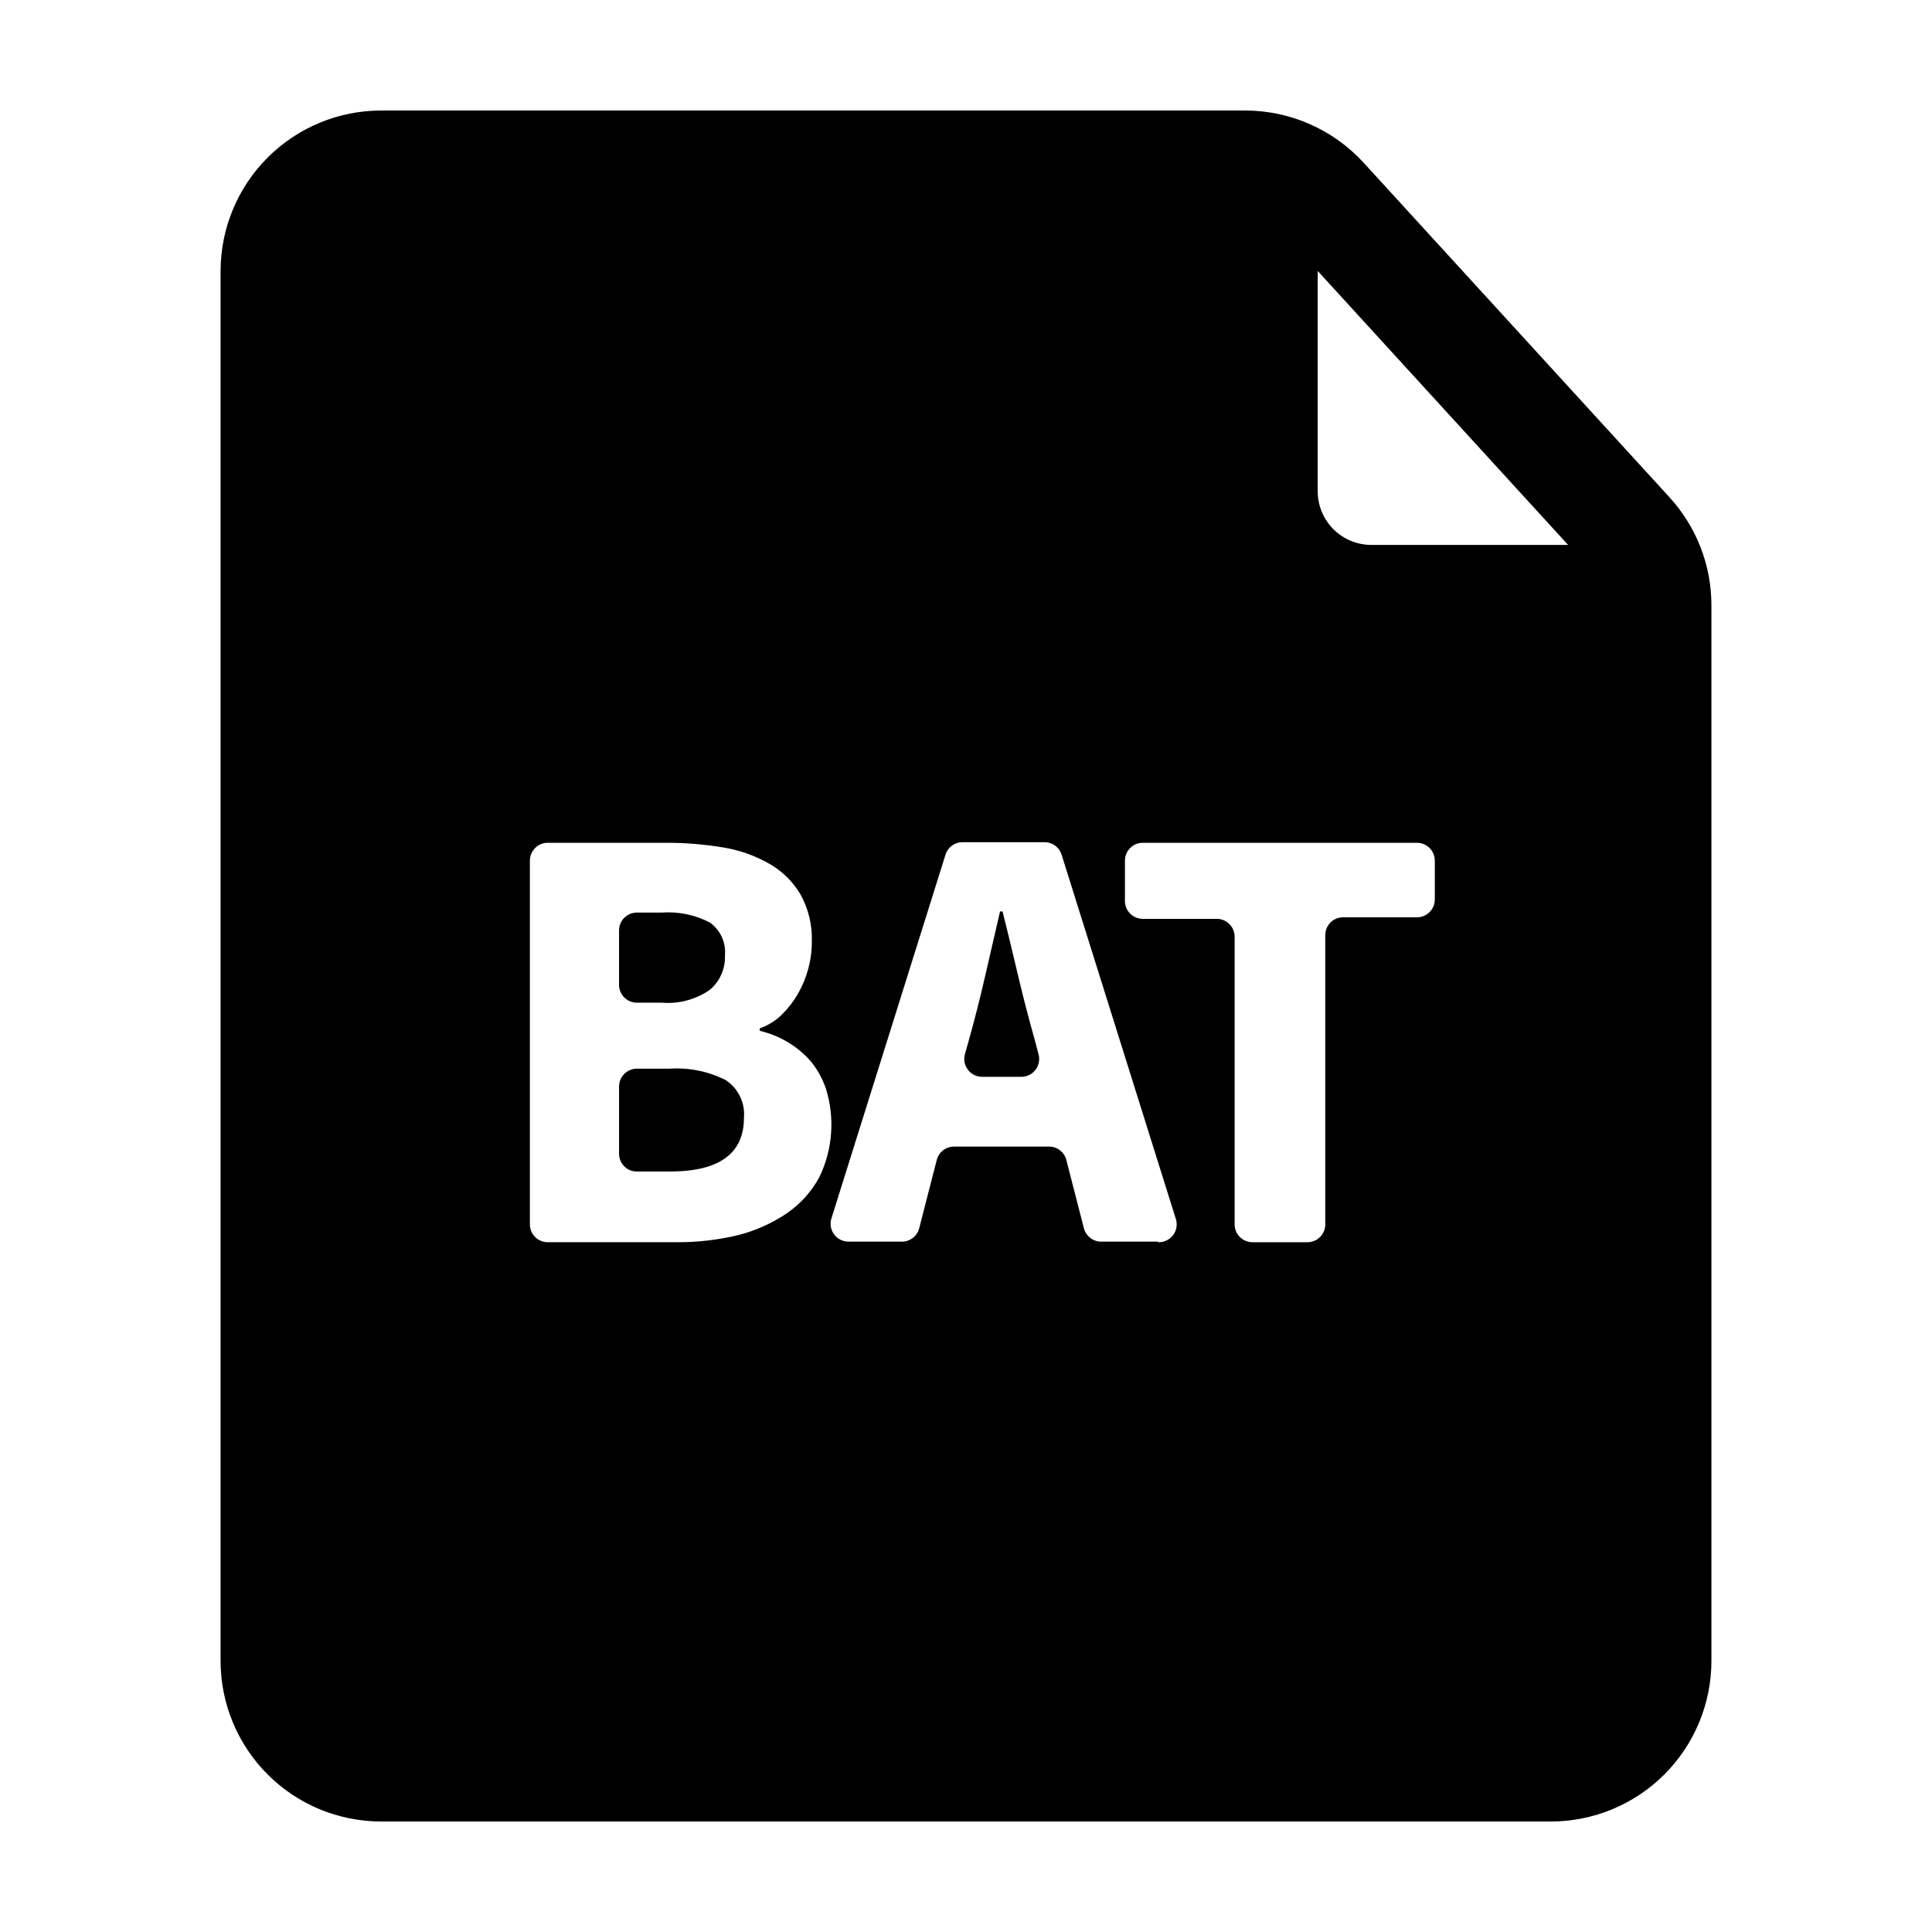 <?xml version="1.0" encoding="UTF-8"?>
<!-- Uploaded to: SVG Repo, www.svgrepo.com, Generator: SVG Repo Mixer Tools -->
<svg fill="#000000" width="800px" height="800px" version="1.1" viewBox="144 144 512 512" xmlns="http://www.w3.org/2000/svg">
 <g>
  <path d="m336.32 430.23c-4.578-2.309-9.691-3.352-14.812-3.023h-8.715c-2.617 0-4.734 2.121-4.734 4.738v17.836-0.004c0 1.254 0.5 2.453 1.391 3.332 0.887 0.879 2.094 1.367 3.344 1.355h8.715c13.098 0 19.648-4.754 19.648-14.258 0.34-3.961-1.516-7.789-4.836-9.977z"/>
  <path d="m418.24 419.65c-1.512-5.34-2.973-10.934-4.383-16.879-1.41-5.945-2.769-11.688-4.18-17.23h-0.656l-3.984 17.281c-1.359 5.894-2.769 11.488-4.281 16.828l-1.059 3.777c-0.375 1.422-0.066 2.938 0.828 4.102 0.898 1.164 2.289 1.844 3.758 1.844h10.379c1.457-0.004 2.836-0.676 3.731-1.828 0.895-1.152 1.211-2.652 0.852-4.066z"/>
  <path d="m312.79 409.72h6.602c4.516 0.383 9.027-0.828 12.746-3.426 2.652-2.25 4.121-5.594 3.981-9.07 0.324-3.434-1.215-6.777-4.031-8.766-3.914-2.023-8.305-2.93-12.695-2.621h-6.602c-2.617 0-4.734 2.121-4.734 4.738v14.457c0.027 2.598 2.137 4.688 4.734 4.688z"/>
  <path d="m486.75 293.64-3.625-100.21h-261.12v414.79h356.85v-313.42zm-134.16 171.85c-3.973 2.699-8.391 4.676-13.047 5.848-5.266 1.258-10.66 1.883-16.074 1.863h-34.309c-2.617 0-4.734-2.121-4.734-4.738v-96.379c0-2.613 2.117-4.734 4.734-4.734h31.238c5.062-0.02 10.117 0.387 15.113 1.211 4.344 0.68 8.527 2.148 12.344 4.332 3.414 1.934 6.266 4.731 8.262 8.109 2.148 3.859 3.191 8.234 3.023 12.648 0.004 2.414-0.32 4.82-0.957 7.152-0.633 2.328-1.562 4.562-2.773 6.648-1.168 2.019-2.609 3.867-4.281 5.492-1.641 1.609-3.621 2.832-5.793 3.578v0.656c2.625 0.617 5.141 1.637 7.457 3.023 2.266 1.352 4.305 3.051 6.043 5.035 1.773 2.156 3.137 4.613 4.031 7.258 2.426 7.742 1.812 16.117-1.711 23.426-2.055 3.824-4.992 7.106-8.566 9.57zm98.344 7.559h-15.113c-2.168-0.004-4.055-1.477-4.586-3.578l-4.637-18.035h0.004c-0.531-2.102-2.422-3.574-4.586-3.578h-25.191c-2.168 0.004-4.055 1.477-4.586 3.578l-4.637 18.035h0.004c-0.531 2.102-2.418 3.574-4.586 3.578h-14.156c-1.508 0.004-2.93-0.711-3.824-1.926-0.895-1.211-1.16-2.781-0.711-4.219l30.23-96.379c0.598-1.977 2.418-3.328 4.484-3.328h21.816-0.004c2.066 0 3.887 1.352 4.484 3.328l30.23 96.379c0.516 1.473 0.27 3.109-0.656 4.371-0.93 1.258-2.418 1.98-3.981 1.926zm73.305-90.688c0 2.598-2.09 4.711-4.688 4.738h-19.648c-2.586 0-4.684 2.098-4.684 4.684v76.68c0 1.258-0.5 2.461-1.387 3.352-0.891 0.887-2.094 1.387-3.348 1.387h-14.562c-2.613 0-4.734-2.121-4.734-4.738v-76.273c-0.027-2.598-2.141-4.688-4.738-4.688h-19.598c-2.613 0-4.734-2.121-4.734-4.734v-10.684c0-2.613 2.121-4.734 4.734-4.734h72.699c2.598 0.027 4.688 2.141 4.688 4.734z"/>
  <path d="m586.41 275.76-81.012-88.617c-8.059-8.812-19.445-13.84-31.387-13.855h-229.03c-11.273 0.012-22.082 4.496-30.055 12.469-7.969 7.973-12.453 18.777-12.469 30.051v368.39c0.016 11.273 4.5 22.082 12.469 30.051 7.973 7.973 18.781 12.457 30.055 12.469h310.04c11.273-0.012 22.082-4.496 30.055-12.469 7.969-7.969 12.453-18.777 12.469-30.051v-279.92c-0.023-10.559-3.996-20.73-11.137-28.516zm-26.852 12.645-52.195 0.004c-3.785-0.016-7.41-1.539-10.066-4.234s-4.129-6.34-4.09-10.125v-58.242zm-4.535 309.99-310.04 0.004c-7.836-0.027-14.18-6.371-14.207-14.207v-368.39c0.027-7.836 6.371-14.18 14.207-14.207h219.86v72.449c0.012 11.273 4.496 22.082 12.469 30.051 7.969 7.973 18.777 12.457 30.051 12.469h61.867v267.62c0 3.769-1.496 7.383-4.16 10.047-2.664 2.664-6.277 4.16-10.047 4.16z"/>
 </g>
</svg>
